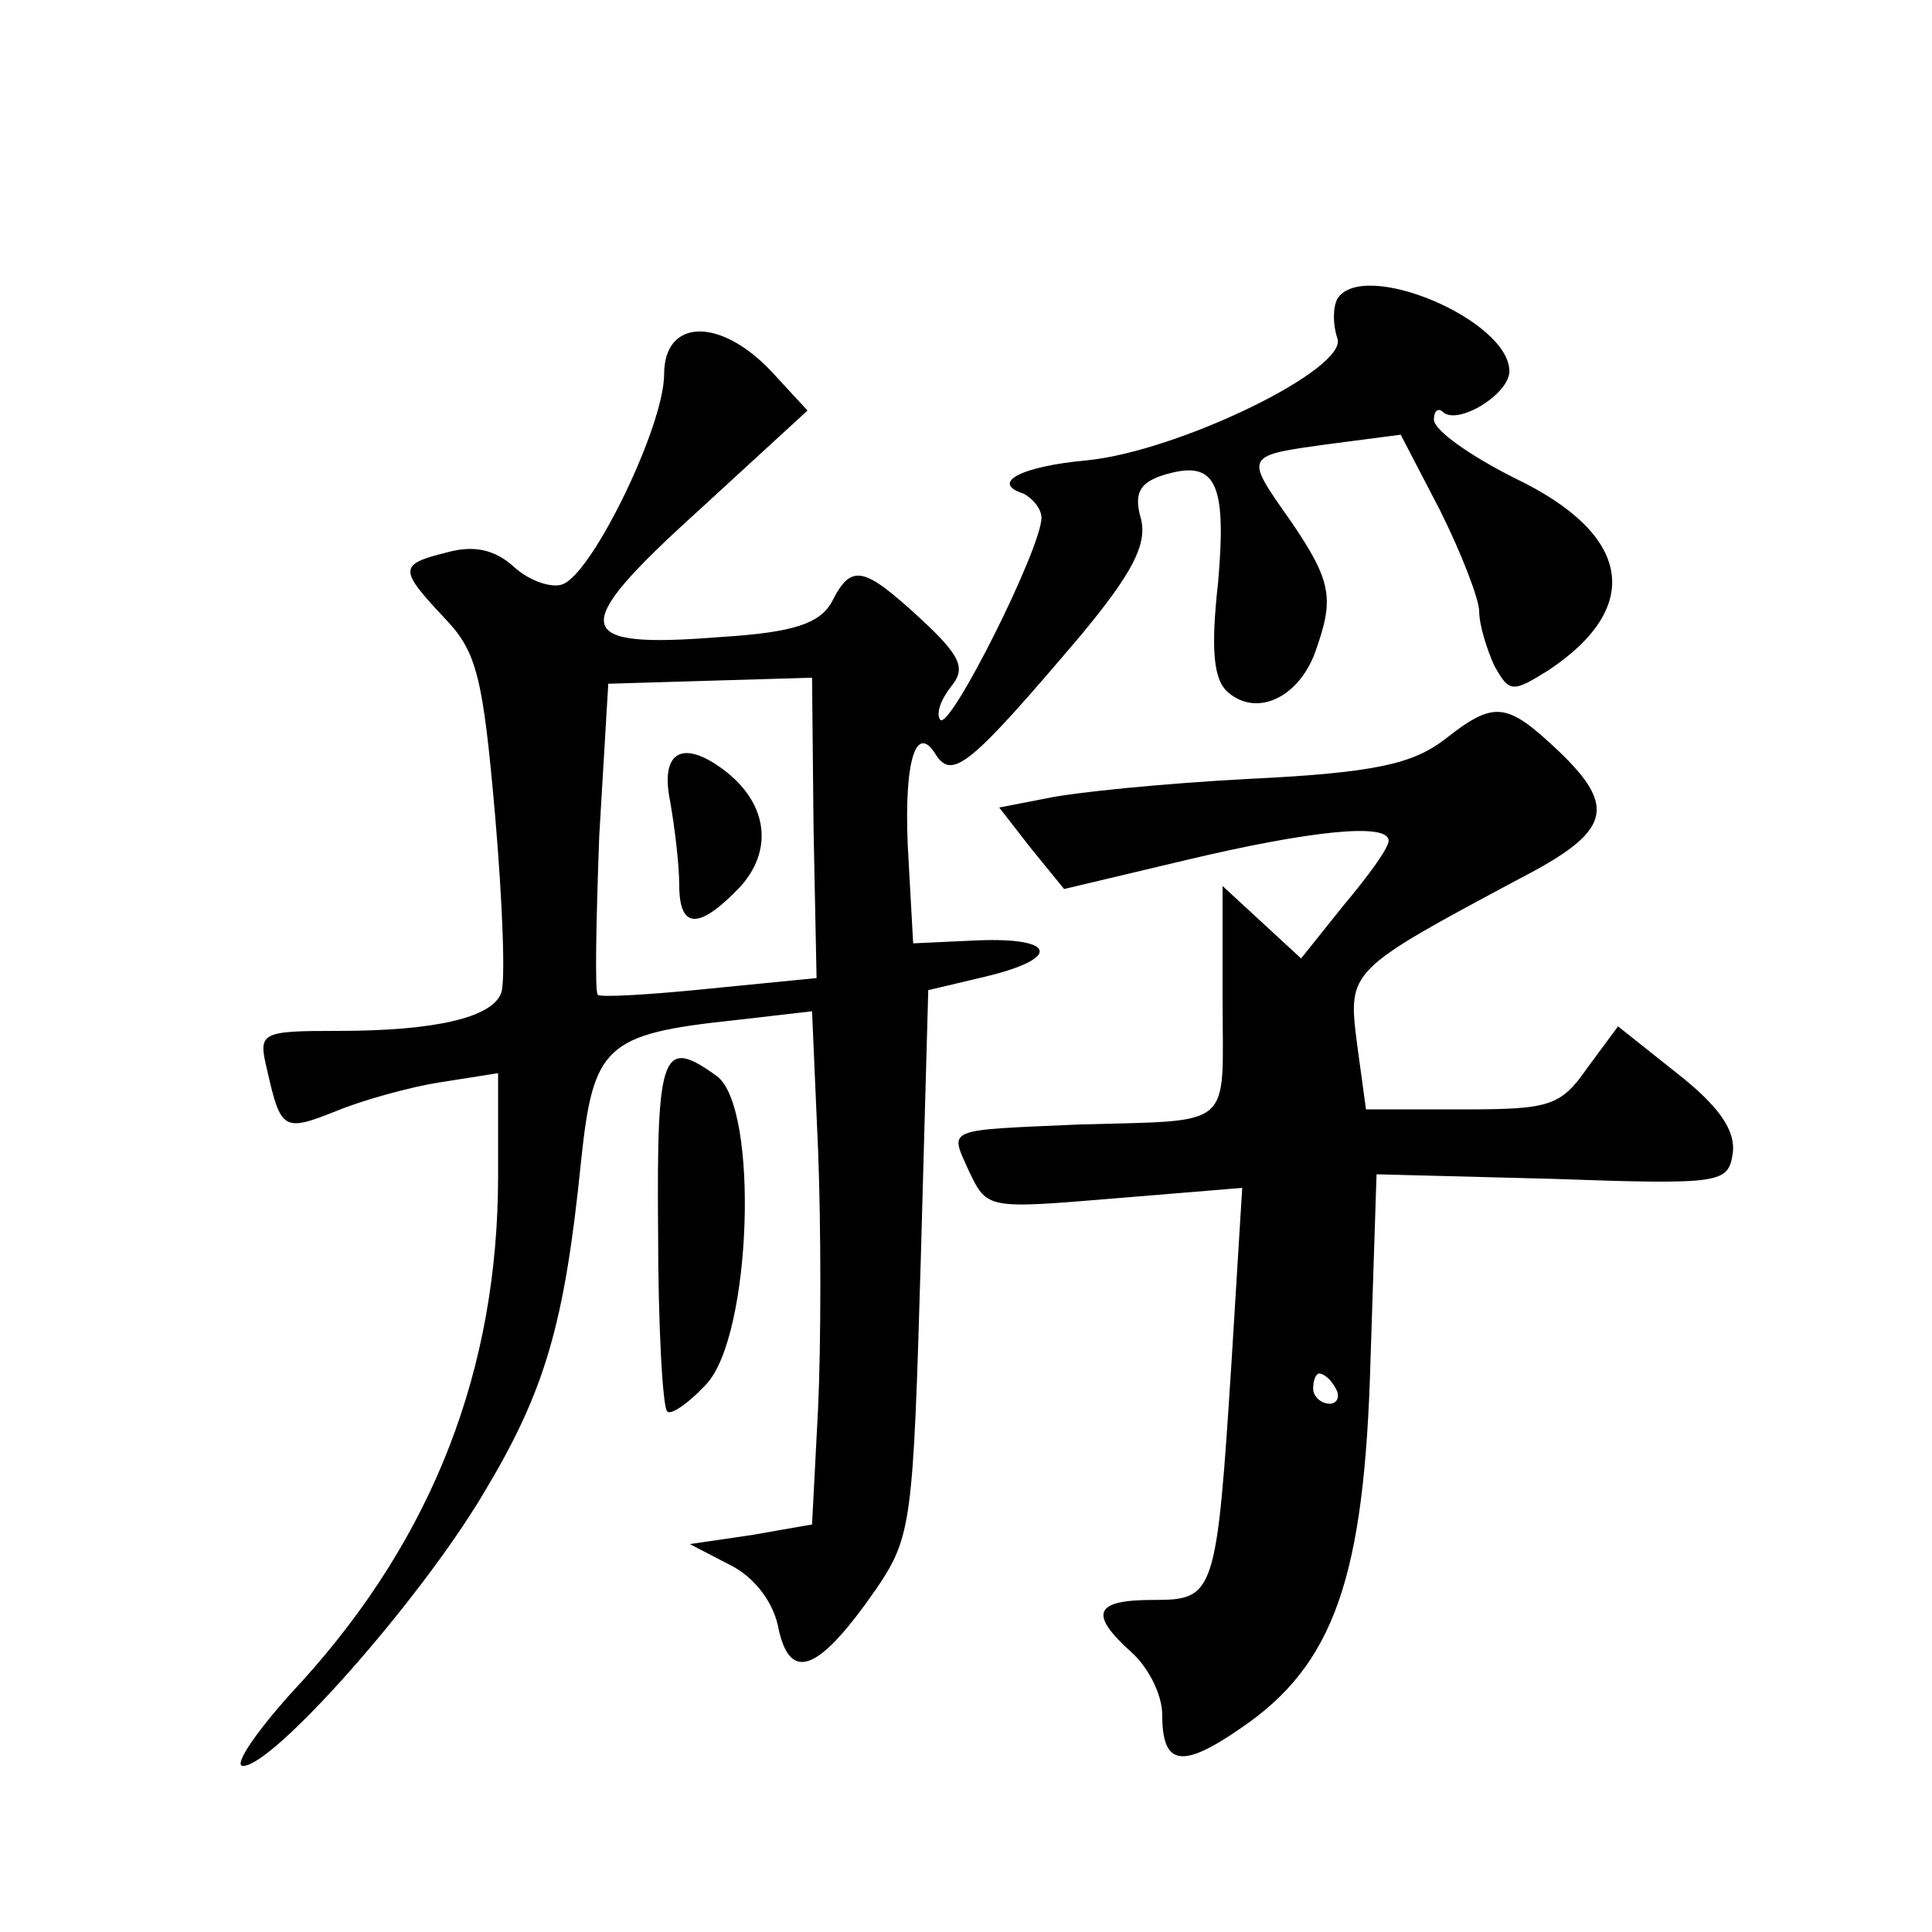 <?xml version="1.0" standalone="no"?>
<!DOCTYPE svg PUBLIC "-//W3C//DTD SVG 20010904//EN"
 "http://www.w3.org/TR/2001/REC-SVG-20010904/DTD/svg10.dtd">
<svg version="1.0" xmlns="http://www.w3.org/2000/svg"
 width="128pt" height="128pt" viewBox="0 0 128 128"
 preserveAspectRatio="xMidYMid meet">
<g transform="translate(0,128) scale(0.1,-0.1)"
fill="#0" stroke="none">
<path d="M886 1082 c-3 -6 -3 -17 0 -26 8 -20 -105 -75 -166 -81 -44 -4 -64 -15
-42 -22 6 -3 12 -10 12 -16 0 -20 -60 -140 -67 -134 -3 4 0 13 7 22 10 12 7 20
-20 45 -38 35 -46 37 -59 11 -8 -14 -25 -20 -73 -23 -100 -8 -102 5 -16 83 l73
67 -24 26 c-34 36 -71 35 -71 -2 0 -34 -47 -131 -67 -139 -7 -3 -22 2 -32 11 -13
12 -27 15 -45 10 -32 -8 -32 -11 -1 -44 21 -22 25 -39 33 -130 5 -58 7 -111 4 -118
-6 -16 -43 -25 -108 -25 -52 0 -53 -1 -47 -26 9 -40 11 -41 46 -27 17 7 49 16 69
19 l38 6 0 -68 c0 -128 -43 -239 -130 -335 -29 -31 -46 -56 -39 -56 20 0 116 108
159 180 41 68 54 112 65 221 8 76 16 84 101 93 l52 6 4 -92 c2 -51 2 -128 0 -171
l-4 -77 -40 -7 -41 -6 27 -14 c16 -8 29 -25 32 -43 8 -35 27 -27 65 28 23 34 24
45 29 216 l5 180 38 9 c50 12 47 26 -5 24 l-43 -2 -3 54 c-4 63 4 94 18 71 11 -17
23 -7 96 79 34 41 44 60 40 77 -5 17 -1 24 14 29 35 11 43 -3 37 -71 -5 -45 -3
-65 7 -73 19 -16 46 -3 57 26 13 36 12 47 -16 88 -31 44 -31 43 27 51 l46 6 26
-50 c14 -28 26 -59 26 -67 0 -9 5 -25 10 -36 10 -18 12 -18 36 -3 63 42 55 90 -22
127 -30 15 -54 32 -54 39 0 6 3 8 6 5 10 -9 44 12 44 27 0 34 -97 75 -114 48z m-347
-351 l2 -99 -71 -7 c-39 -4 -73 -6 -74 -4 -2 2 -1 50 1 105 l6 101 67 2 68 2 1
-100z M444 749 c3 -17 6 -42 6 -55 0 -30 13 -30 40 -2 22 24 19 54 -8 76 -29 23
-45 15 -38 -19z M957 790 c-21 -16 -46 -22 -129 -26 -57 -3 -117 -9 -135 -13 l-31
-6 21 -27 22 -27 80 19 c84 20 135 25 135 13 0 -5 -14 -24 -30 -43 l-28 -35 -26
24 -26 24 0 -76 c0 -86 9 -79 -95 -82 -90 -4 -86 -2 -73 -31 12 -25 12 -25 96 -18
l85 7 -7 -114 c-10 -156 -11 -159 -52 -159 -39 0 -43 -9 -14 -35 11 -10 20 -28
20 -41 0 -34 13 -36 52 -9 62 42 82 100 86 244 l4 123 116 -3 c113 -4 117 -3 120
17 2 15 -9 31 -37 53 l-39 31 -20 -27 c-18 -26 -25 -28 -83 -28 l-64 0 -6 44 c-6
48 -6 48 108 109 60 31 65 47 25 85 -34 32 -42 33 -75 7z m-72 -430 c3 -5 1 -10
-4 -10 -6 0 -11 5 -11 10 0 6 2 10 4 10 3 0 8 -4 11 -10z M436 465 c0 -63 3 -117
6 -120 2 -3 14 5 26 18 30 32 35 183 7 204 -36 26 -40 17 -39 -102z"/>
</g>
</svg>
